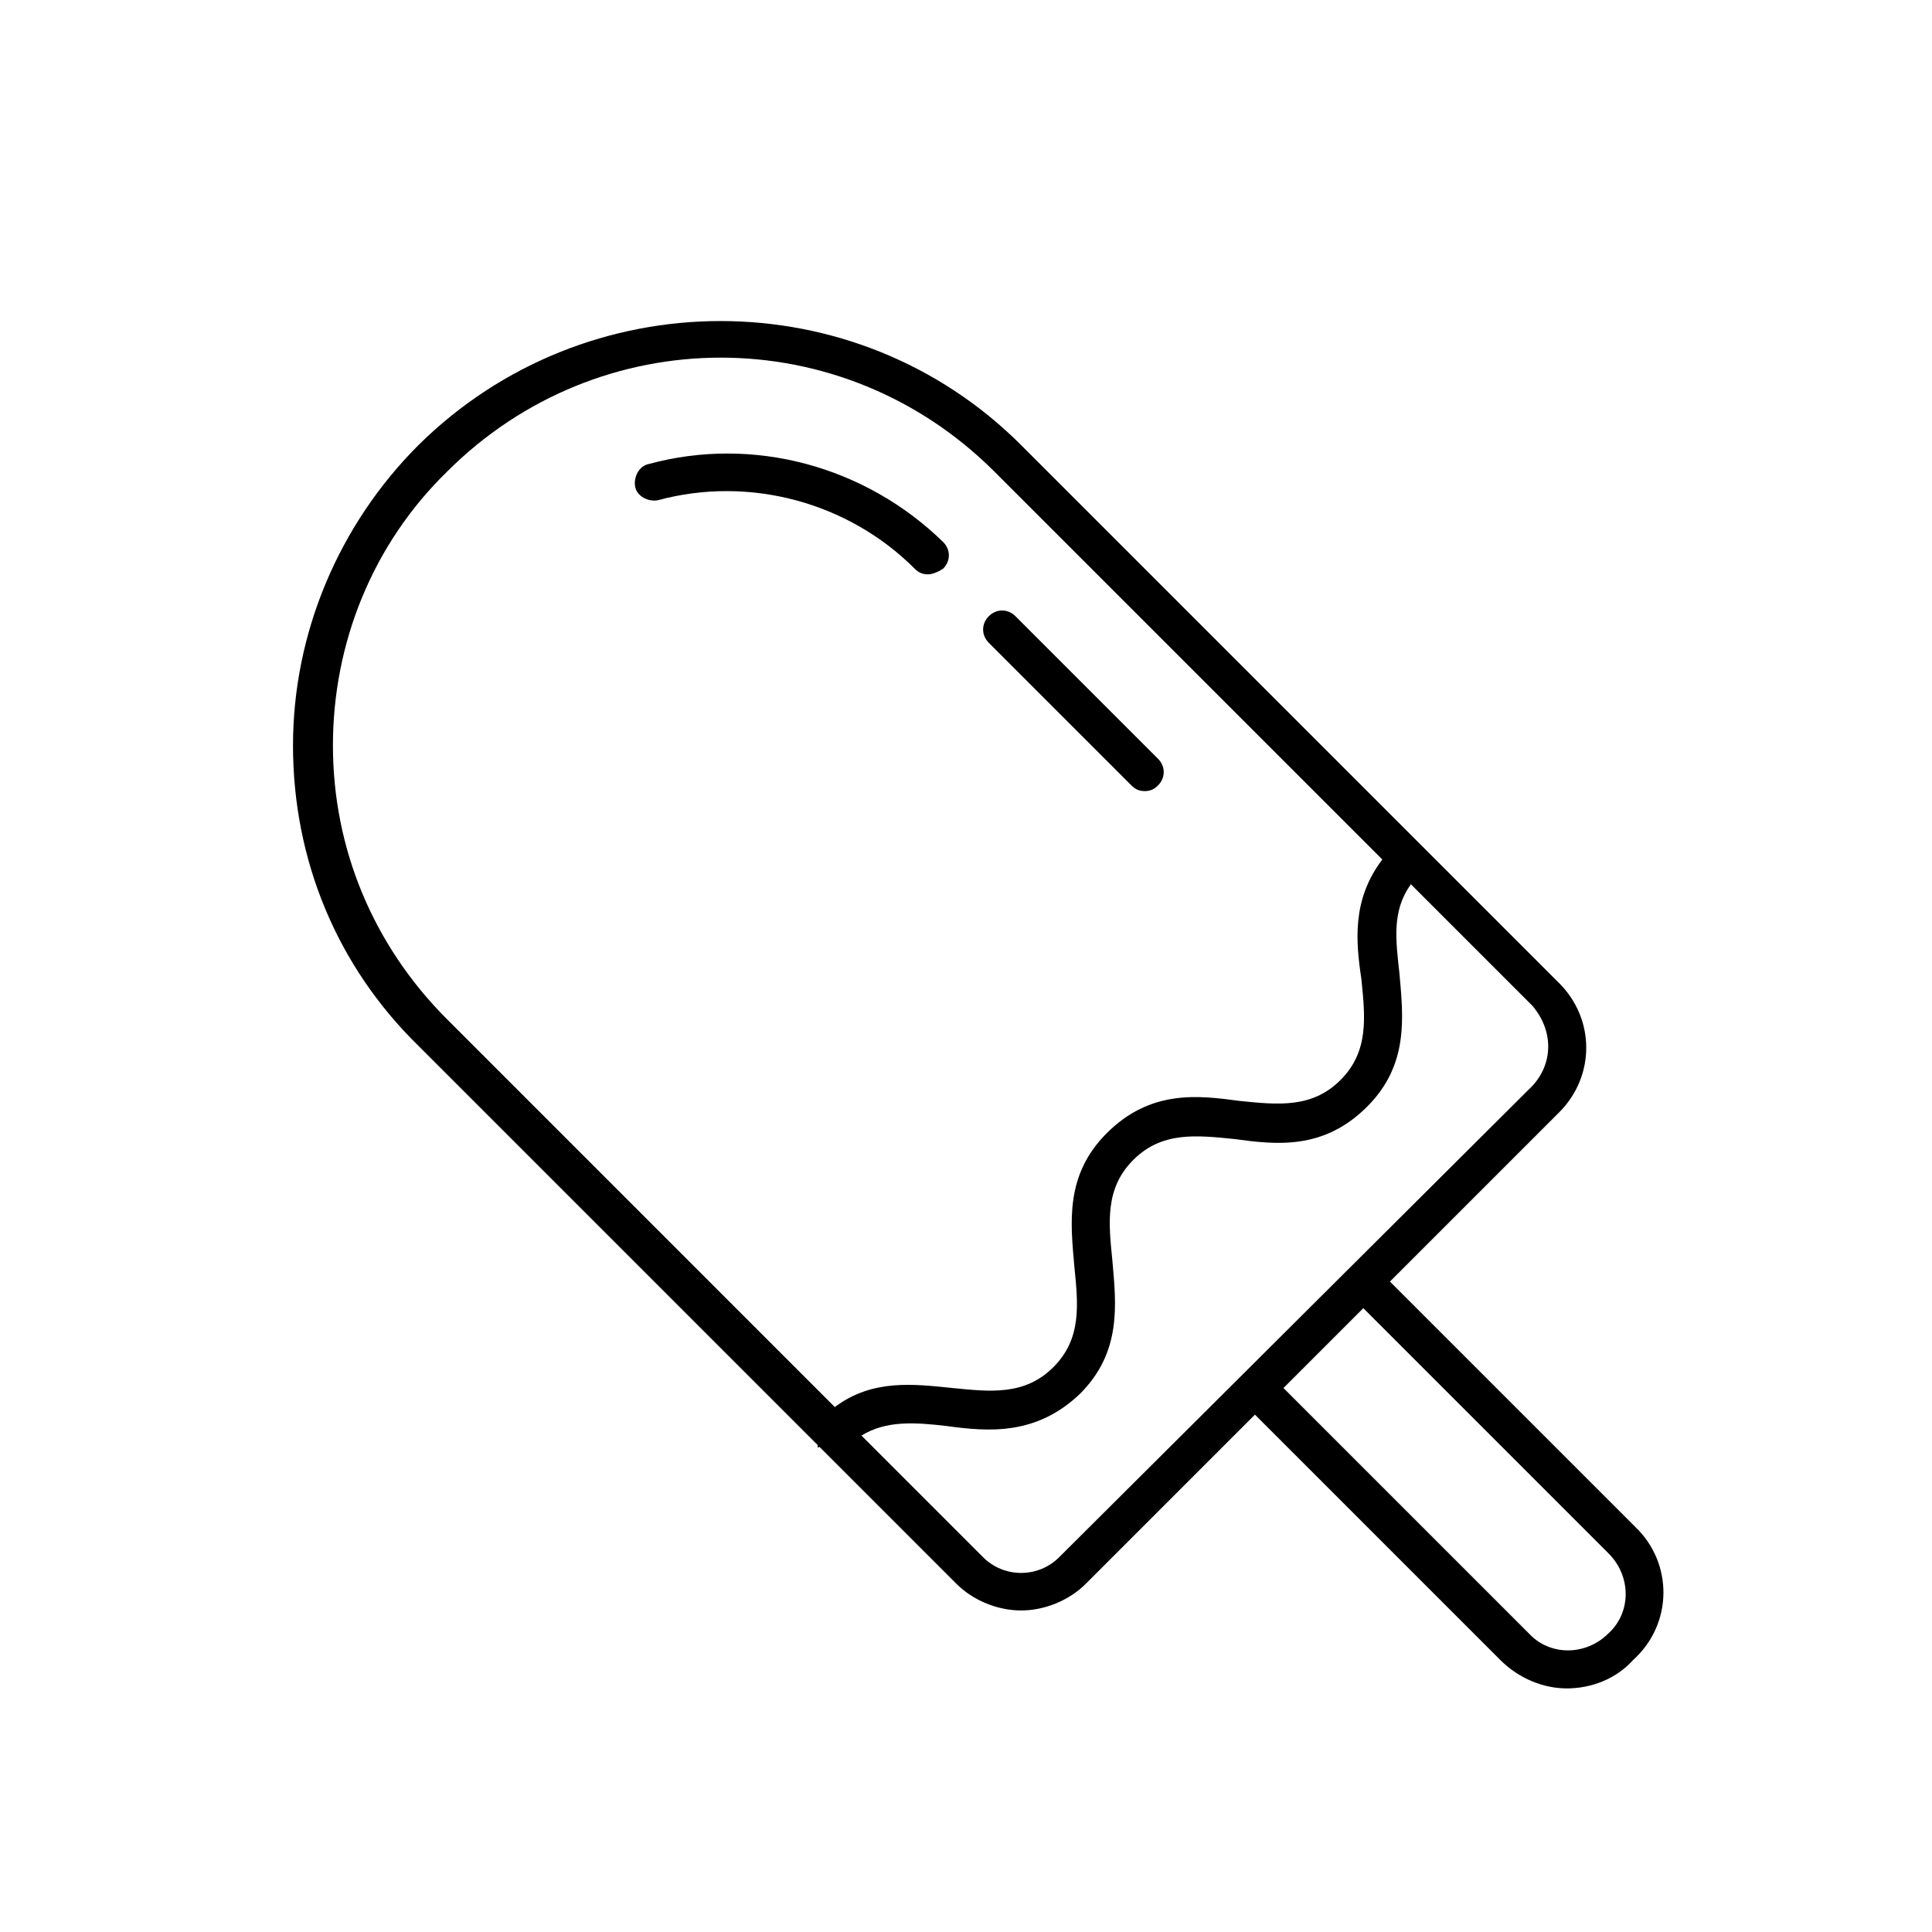 <?xml version="1.0" encoding="UTF-8"?>
<!-- Uploaded to: ICON Repo, www.iconrepo.com, Generator: ICON Repo Mixer Tools -->
<svg fill="#000000" width="800px" height="800px" version="1.1" viewBox="144 144 512 512" xmlns="http://www.w3.org/2000/svg">
 <g>
  <path d="m389.92 296.21c-1.512 0-2.519-0.504-3.527-1.512-17.633-17.633-43.832-24.688-68.016-18.137-2.519 0.504-5.543-1.008-6.047-3.527-0.504-2.519 1.008-5.543 3.527-6.047 27.711-7.559 57.434 0.504 78.09 20.656 2.016 2.016 2.016 5.039 0 7.055-1.508 1.008-3.019 1.512-4.027 1.512z"/>
  <path d="m447.36 353.65c-1.512 0-2.519-0.504-3.527-1.512l-37.785-37.785c-2.016-2.016-2.016-5.039 0-7.055s5.039-2.016 7.055 0l37.785 37.785c2.016 2.016 2.016 5.039 0 7.055-1.008 1.008-2.016 1.512-3.527 1.512z"/>
  <path d="m577.34 548.62-64.992-64.988 44.84-44.84c9.574-9.574 9.574-24.688 0-34.258l-142.58-142.58c-43.832-43.832-115.37-43.832-159.71 0-21.16 21.16-33.25 49.879-33.25 79.602 0 30.23 11.586 58.441 33.25 79.602l105.8 105.8v0.504c0 0.504 0 0 0.504 0l36.273 36.273c4.535 4.535 11.082 7.055 17.129 7.055s12.594-2.519 17.129-7.055l44.84-44.84 64.992 64.992c5.039 5.039 11.586 7.559 17.633 7.559 6.551 0 13.098-2.519 17.633-7.559 10.578-9.57 10.578-25.691 0.504-35.266zm-67.008-176.84c-8.062 10.578-7.055 21.664-5.543 31.738 1.008 10.078 2.016 19.145-5.543 26.703-7.559 7.559-16.625 6.551-26.703 5.543-11.082-1.512-23.68-3.023-35.266 8.566-11.082 11.082-9.574 23.68-8.566 35.266 1.008 10.078 2.016 19.145-5.543 26.703-7.559 7.559-16.625 6.551-26.703 5.543-10.078-1.008-21.16-2.519-31.234 5.039l-102.77-102.78c-19.648-19.648-30.23-45.344-30.23-72.547 0-27.207 10.578-53.402 30.23-72.547 20.152-20.152 46.352-30.23 72.547-30.23 26.199 0 52.395 10.078 72.547 30.23zm39.801 59.953-125.45 124.95c-5.543 5.543-14.609 5.543-20.152 0l-32.242-32.242c6.551-4.031 14.105-3.527 22.672-2.519 11.082 1.512 23.68 2.519 35.266-8.566 11.082-11.082 9.574-23.68 8.566-35.266-1.008-10.078-2.016-19.145 5.543-26.703 7.559-7.559 16.625-6.551 26.703-5.543 11.082 1.512 23.68 3.023 35.266-8.566 11.082-11.082 9.574-23.68 8.566-35.266-1.008-9.07-2.016-16.625 3.023-23.68l32.242 32.242c5.539 6.555 5.539 15.117-0.004 21.164zm20.152 145.1c-6.047 6.047-15.617 6.047-21.16 0l-64.992-64.992 21.16-21.16 64.992 64.992c6.047 6.047 6.047 15.617 0 21.16z"/>
 </g>
</svg>